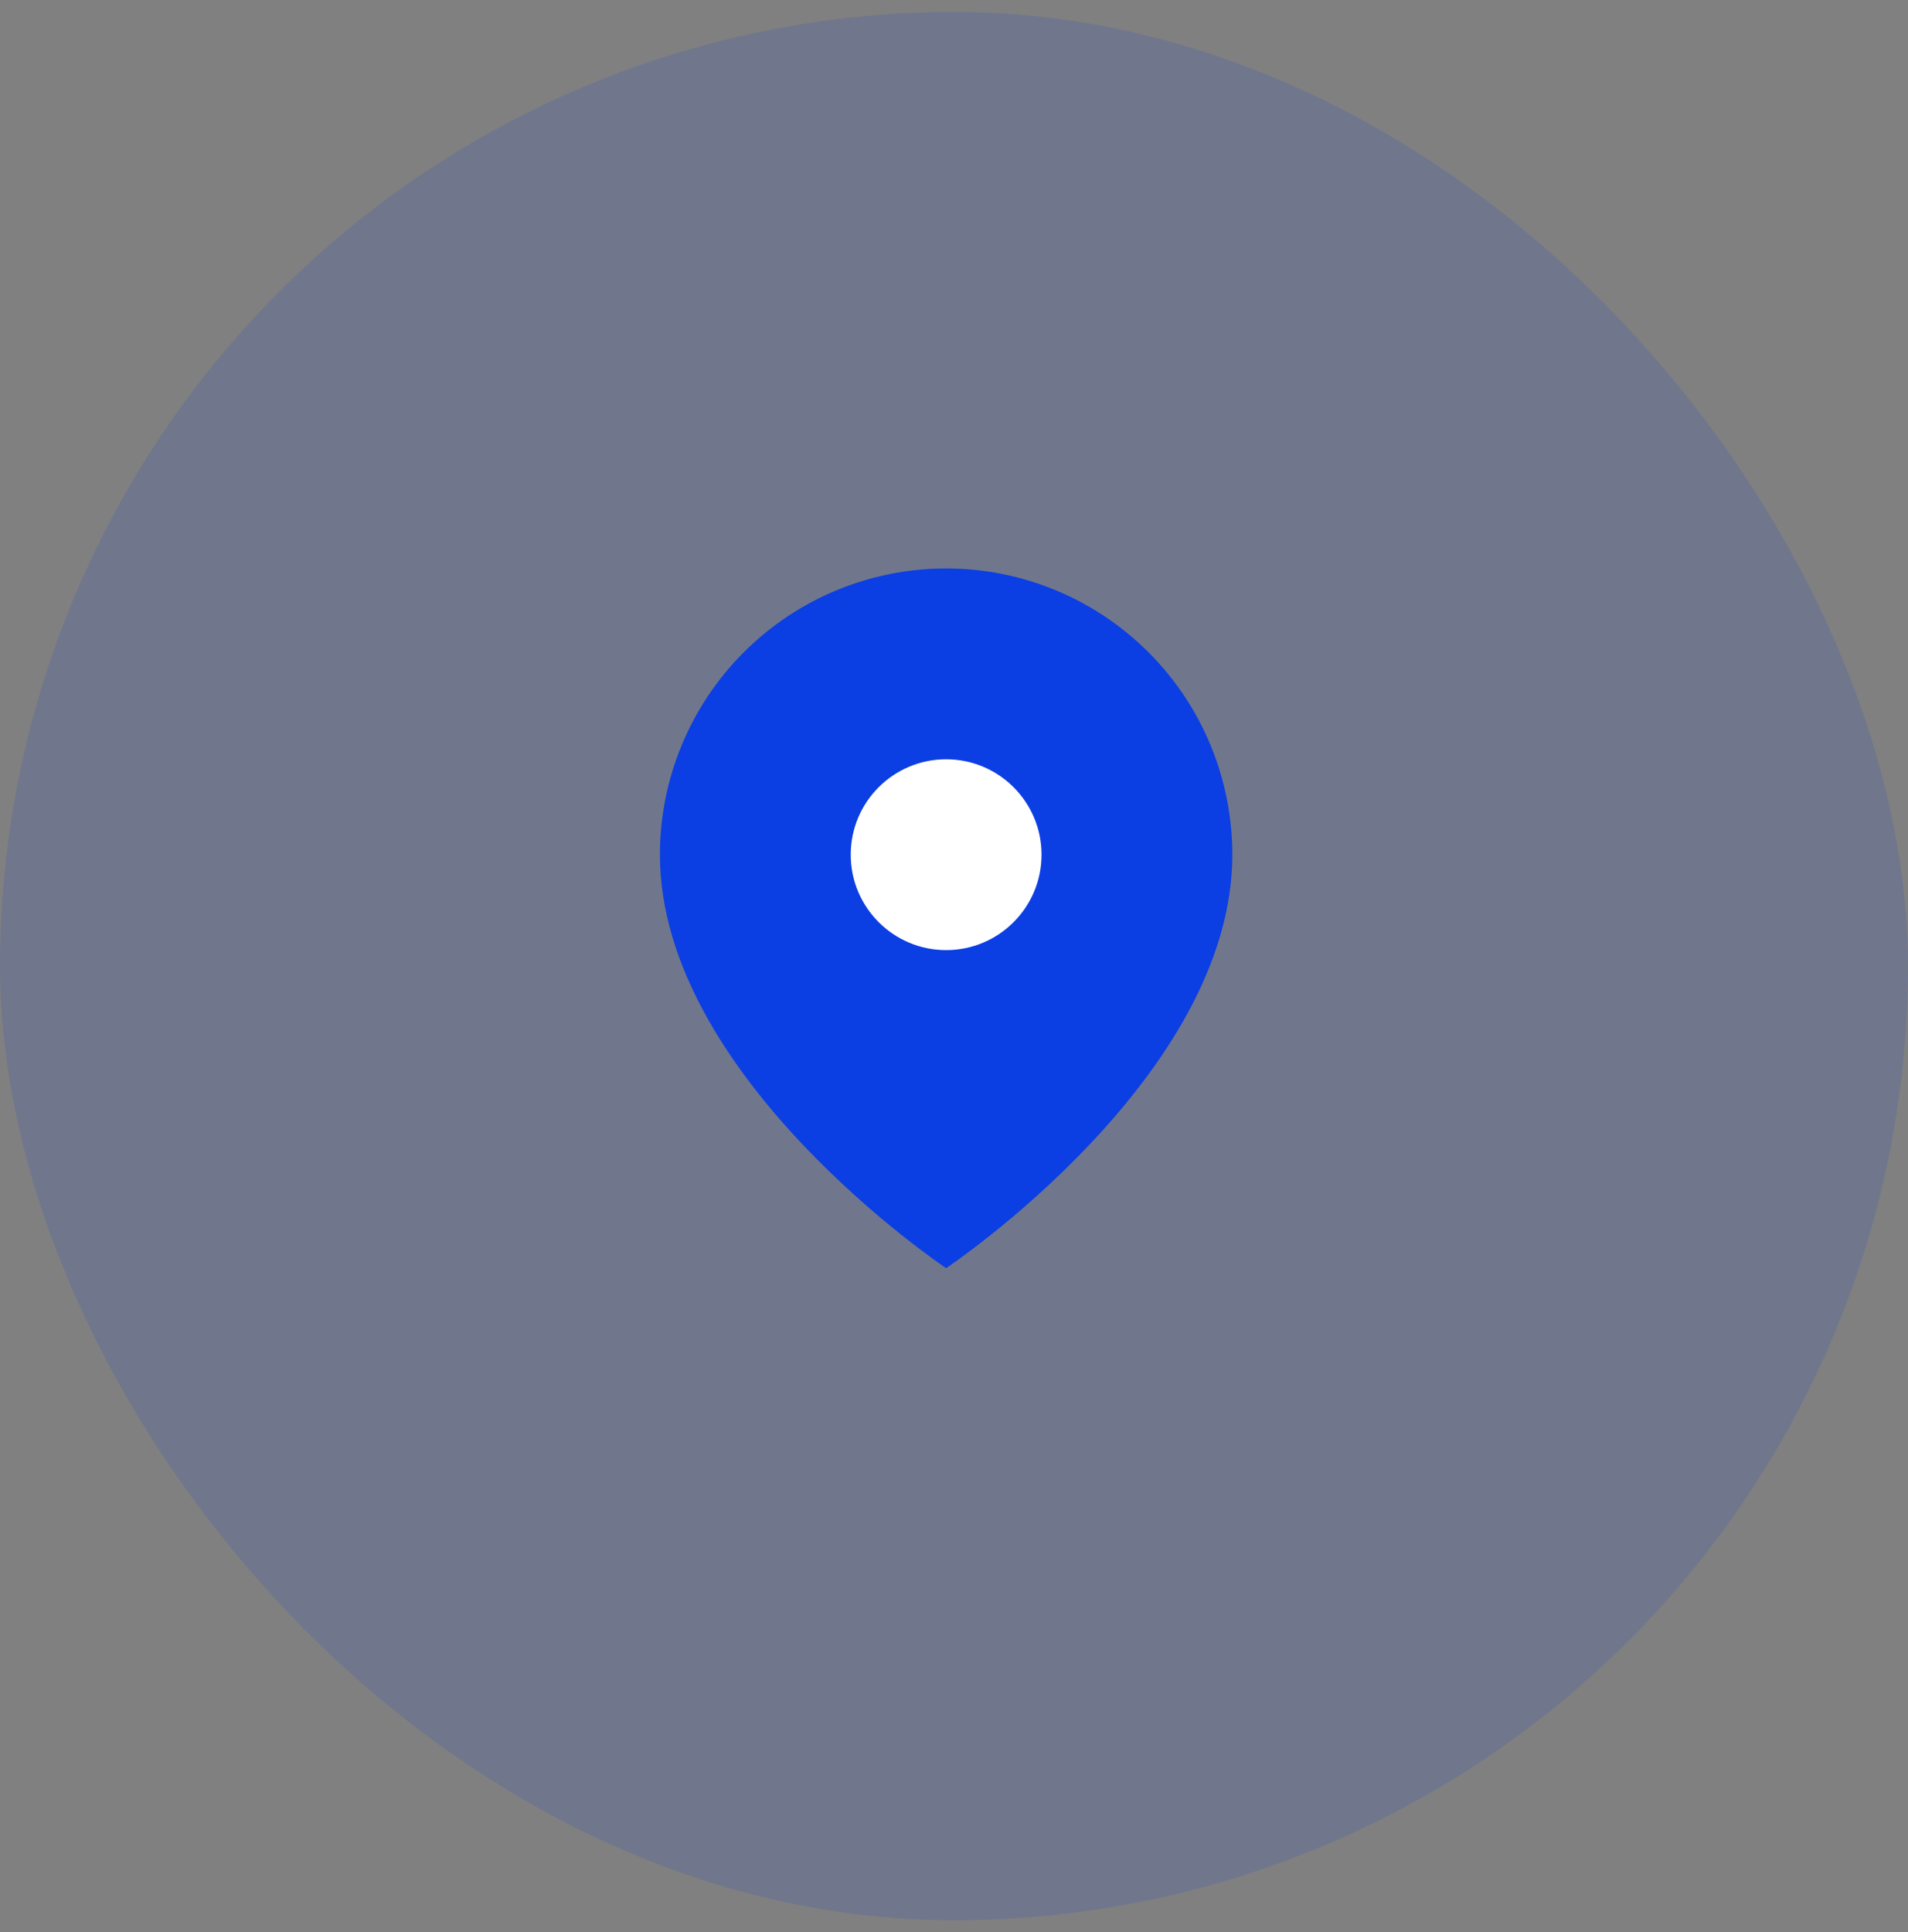 <?xml version="1.0" encoding="UTF-8"?> <svg xmlns="http://www.w3.org/2000/svg" width="80" height="81" viewBox="0 0 80 81" fill="none"><rect x="0" y="0" width="80" height="81" fill="#808080" stroke="none"/><g clip-path="url(#clip0_155_6126)"><g clip-path="url(#clip1_155_6126)"><circle cx="40" cy="40.5" r="40" fill="#0B3EE3" fill-opacity="0.13"></circle><path d="M51.67 35.83C51.67 45.163 39.67 53.163 39.67 53.163C39.67 53.163 27.67 45.163 27.67 35.83C27.67 32.648 28.934 29.595 31.185 27.345C33.435 25.094 36.487 23.83 39.67 23.83C42.852 23.83 45.905 25.094 48.155 27.345C50.406 29.595 51.67 32.648 51.67 35.83Z" fill="#0B3EE3"></path><path d="M39.67 39.83C41.879 39.83 43.67 38.039 43.67 35.83C43.67 33.621 41.879 31.83 39.67 31.83C37.461 31.83 35.67 33.621 35.67 35.83C35.67 38.039 37.461 39.83 39.67 39.83Z" fill="white"></path></g></g><defs><clipPath id="clip0_155_6126"><rect y="0.5" width="80" height="80" rx="40" fill="white"></rect></clipPath><clipPath id="clip1_155_6126"><rect width="80" height="80" fill="white" transform="translate(0 0.5)"></rect></clipPath></defs></svg> 